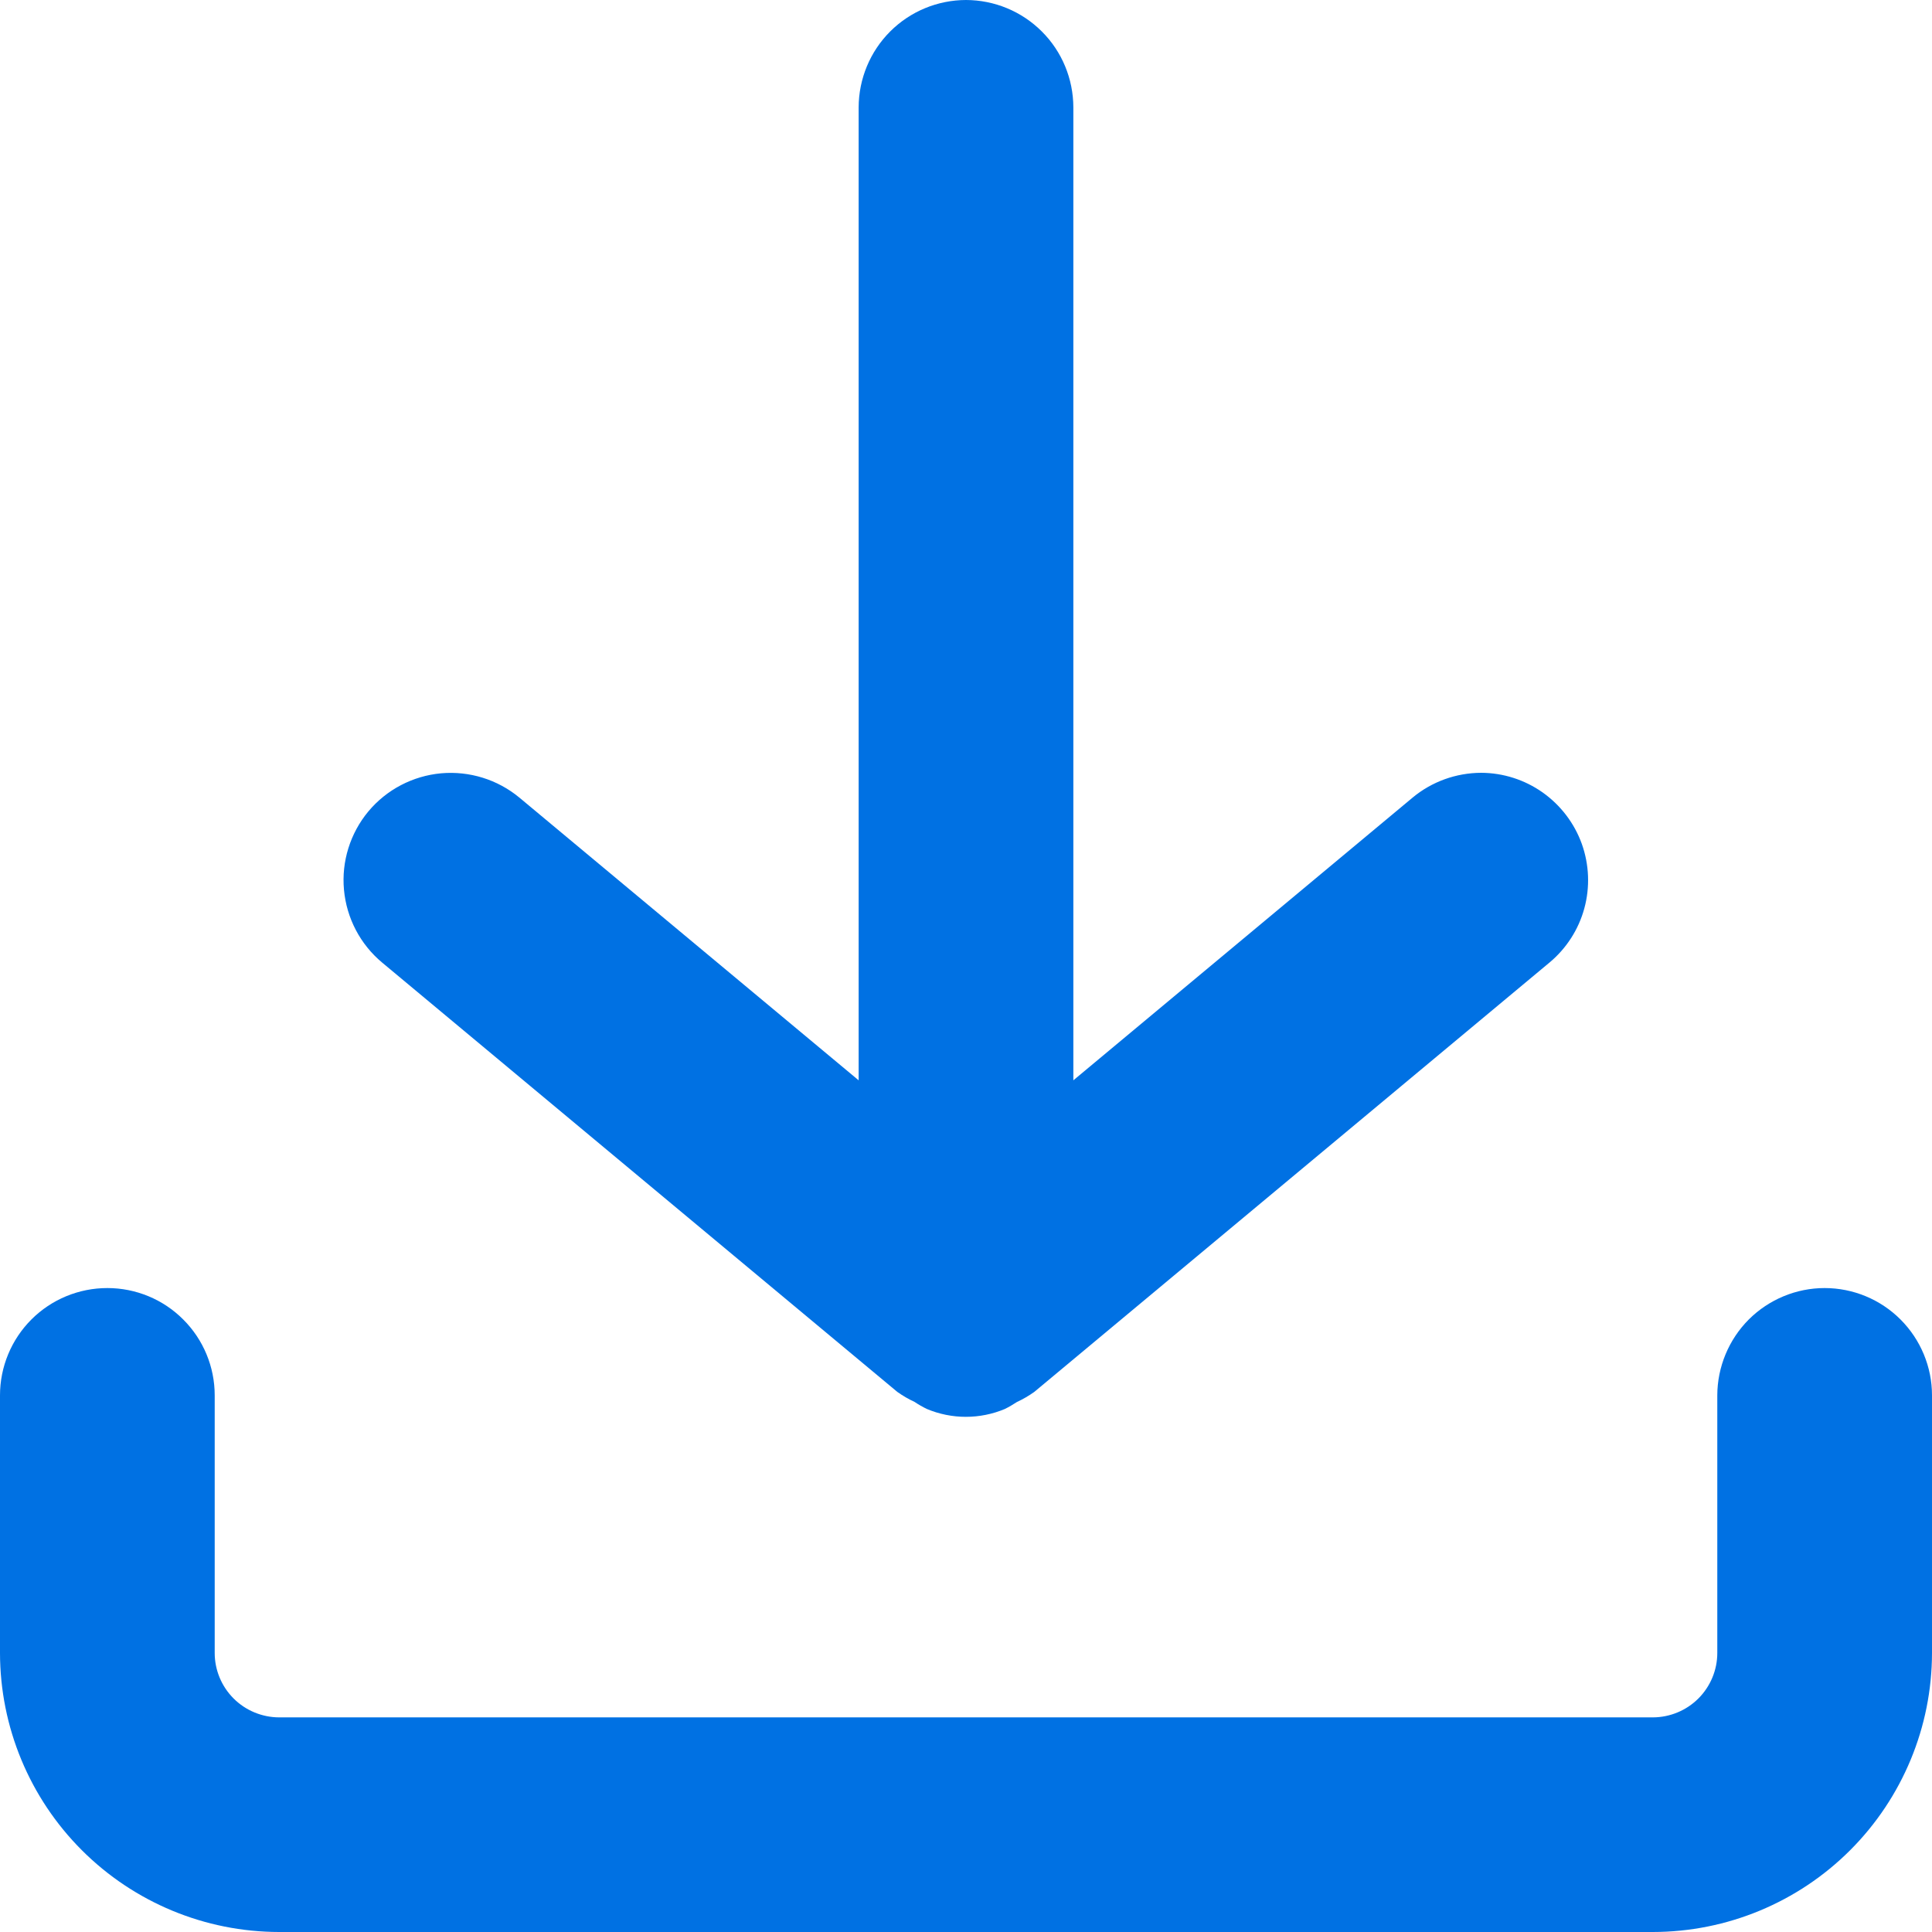 <svg width="23" height="23" viewBox="0 0 23 23" fill="none" xmlns="http://www.w3.org/2000/svg">
<path d="M21.722 15.334C21.384 15.334 21.059 15.469 20.819 15.708C20.58 15.948 20.445 16.273 20.444 16.611V19.678C20.444 19.881 20.363 20.076 20.219 20.22C20.076 20.363 19.881 20.444 19.678 20.445H3.322C3.119 20.444 2.924 20.363 2.781 20.22C2.637 20.076 2.556 19.881 2.556 19.678V16.611C2.556 16.272 2.421 15.947 2.181 15.708C1.942 15.468 1.617 15.334 1.278 15.334C0.939 15.334 0.614 15.468 0.374 15.708C0.135 15.947 0 16.272 0 16.611V19.678C0.001 20.559 0.351 21.403 0.974 22.026C1.597 22.649 2.441 22.999 3.322 23H19.678C20.559 22.999 21.403 22.649 22.026 22.026C22.649 21.403 22.999 20.559 23 19.678V16.611C23 16.273 22.865 15.948 22.625 15.708C22.386 15.469 22.061 15.334 21.722 15.334Z" fill="#0071E3"/>
<path d="M11.5 0C11.161 0.001 10.837 0.135 10.597 0.375C10.358 0.614 10.223 0.939 10.222 1.278V12.861L6.184 9.496C5.924 9.28 5.588 9.176 5.251 9.206C4.914 9.237 4.602 9.4 4.385 9.66C4.169 9.92 4.064 10.256 4.095 10.593C4.126 10.931 4.289 11.242 4.549 11.459L10.682 16.57C10.747 16.616 10.815 16.656 10.887 16.689C10.933 16.72 10.982 16.748 11.033 16.773C11.18 16.835 11.339 16.867 11.498 16.867C11.658 16.867 11.817 16.835 11.964 16.773C12.014 16.748 12.061 16.72 12.107 16.69C12.179 16.657 12.247 16.617 12.312 16.571L18.445 11.46C18.647 11.292 18.792 11.067 18.861 10.814C18.93 10.561 18.919 10.293 18.831 10.046C18.742 9.799 18.579 9.586 18.365 9.434C18.151 9.283 17.896 9.201 17.633 9.2C17.335 9.201 17.045 9.305 16.816 9.496L12.778 12.861V1.278C12.777 0.939 12.643 0.614 12.403 0.375C12.163 0.135 11.839 0.001 11.5 0Z" fill="#0071E3"/>
</svg>
